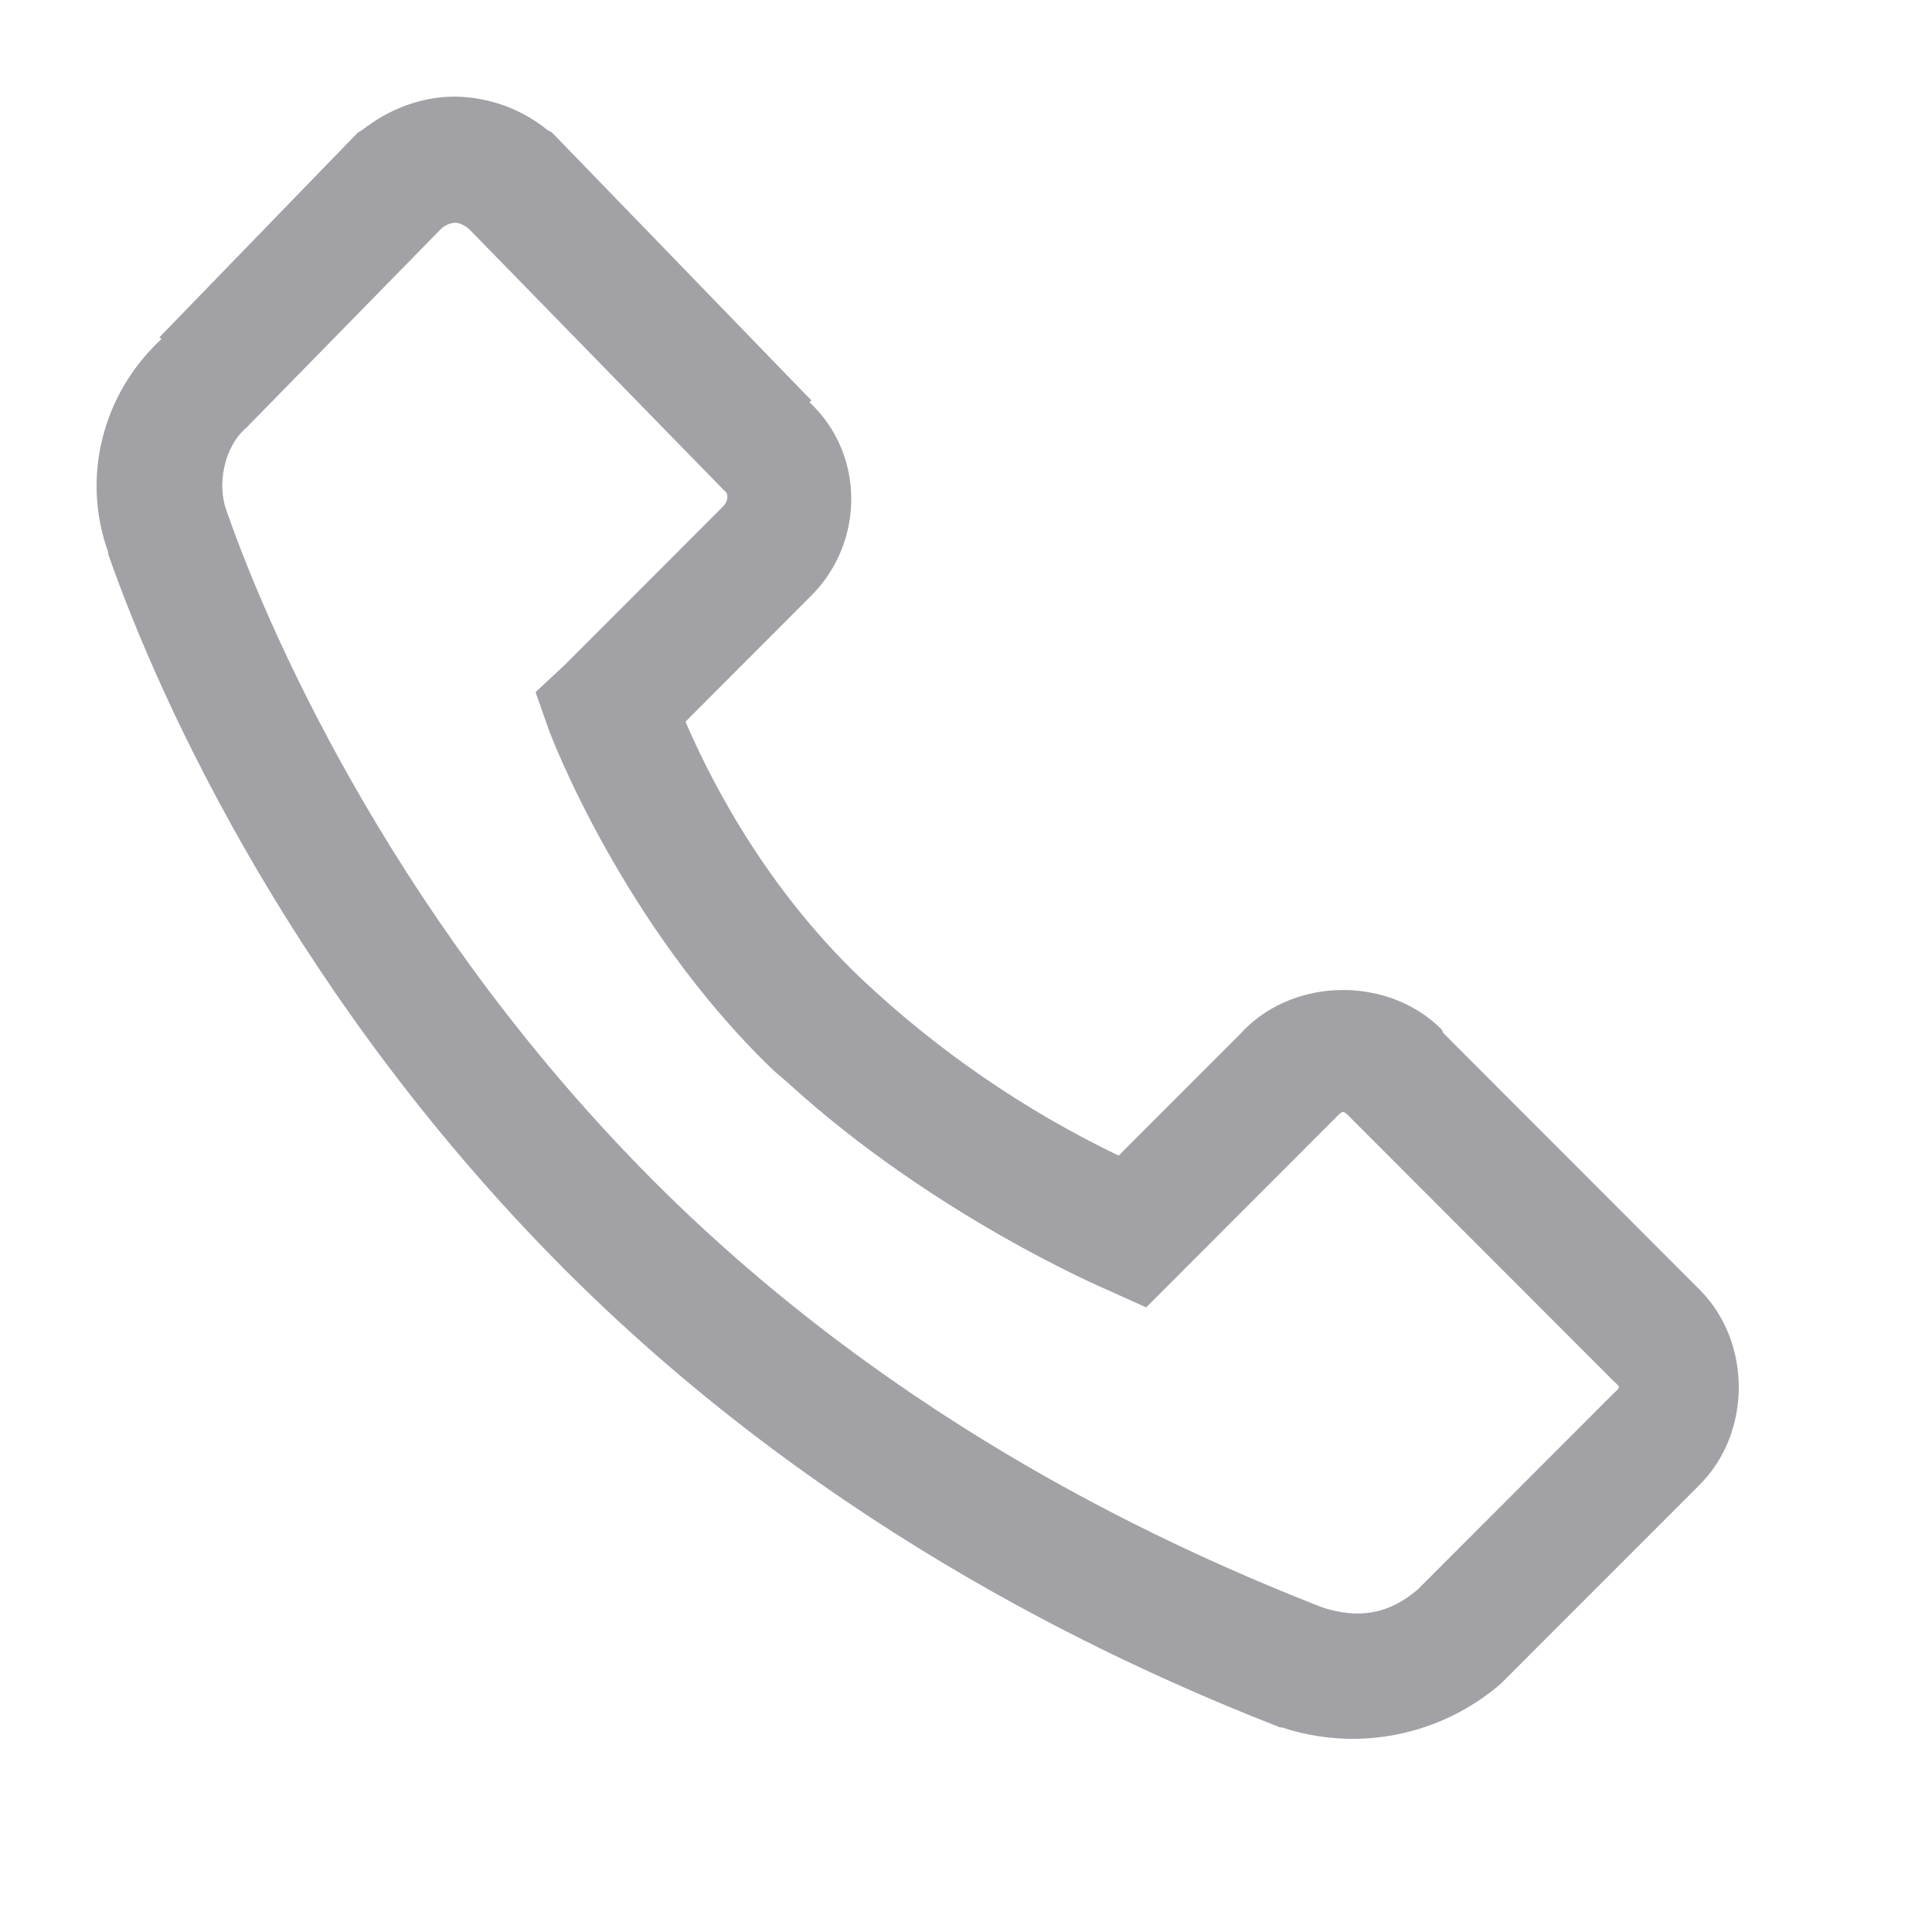 <svg width="20" height="20" viewBox="0 0 20 20" fill="none" xmlns="http://www.w3.org/2000/svg">
<path d="M4.709 1C4.368 1 4.031 1.124 3.75 1.346L3.711 1.368L3.69 1.387L1.651 3.491L1.671 3.51C1.043 4.093 0.847 4.963 1.12 5.716C1.122 5.719 1.119 5.731 1.12 5.735C1.673 7.321 3.089 10.38 5.85 13.146C8.623 15.922 11.719 17.281 13.251 17.882H13.27C13.654 18.009 14.064 18.034 14.461 17.955C14.857 17.876 15.227 17.696 15.534 17.432L15.553 17.413L15.574 17.392L17.594 15.371C18.135 14.829 18.135 13.893 17.594 13.35L14.944 10.697L14.923 10.656C14.382 10.113 13.426 10.113 12.884 10.656L12.865 10.677L11.58 11.963C10.601 11.492 9.7 10.872 8.91 10.126C7.842 9.105 7.296 7.931 7.096 7.471L8.399 6.165C8.949 5.615 8.957 4.704 8.38 4.164L8.399 4.143L8.339 4.083L5.729 1.387L5.708 1.368L5.667 1.346C5.396 1.126 5.058 1.004 4.708 1H4.709ZM4.709 2.306C4.757 2.306 4.805 2.33 4.853 2.368L7.462 5.042L7.502 5.083L7.522 5.102C7.517 5.099 7.561 5.166 7.482 5.246L5.851 6.879L5.544 7.165L5.688 7.573C5.688 7.573 6.438 9.58 8.012 11.085L8.154 11.207C9.67 12.593 11.457 13.35 11.457 13.35L11.865 13.534L12.171 13.228L13.802 11.595C13.913 11.484 13.894 11.484 14.005 11.595L16.676 14.269C16.787 14.38 16.787 14.341 16.676 14.452L14.678 16.453C14.378 16.711 14.06 16.764 13.68 16.637C12.2 16.055 9.328 14.79 6.768 12.227C4.188 9.642 2.839 6.709 2.345 5.287C2.245 5.021 2.317 4.627 2.548 4.43L2.568 4.41L2.589 4.388L4.567 2.368C4.606 2.332 4.656 2.31 4.708 2.306H4.709Z" fill="#A1A1A6"/>
</svg>

